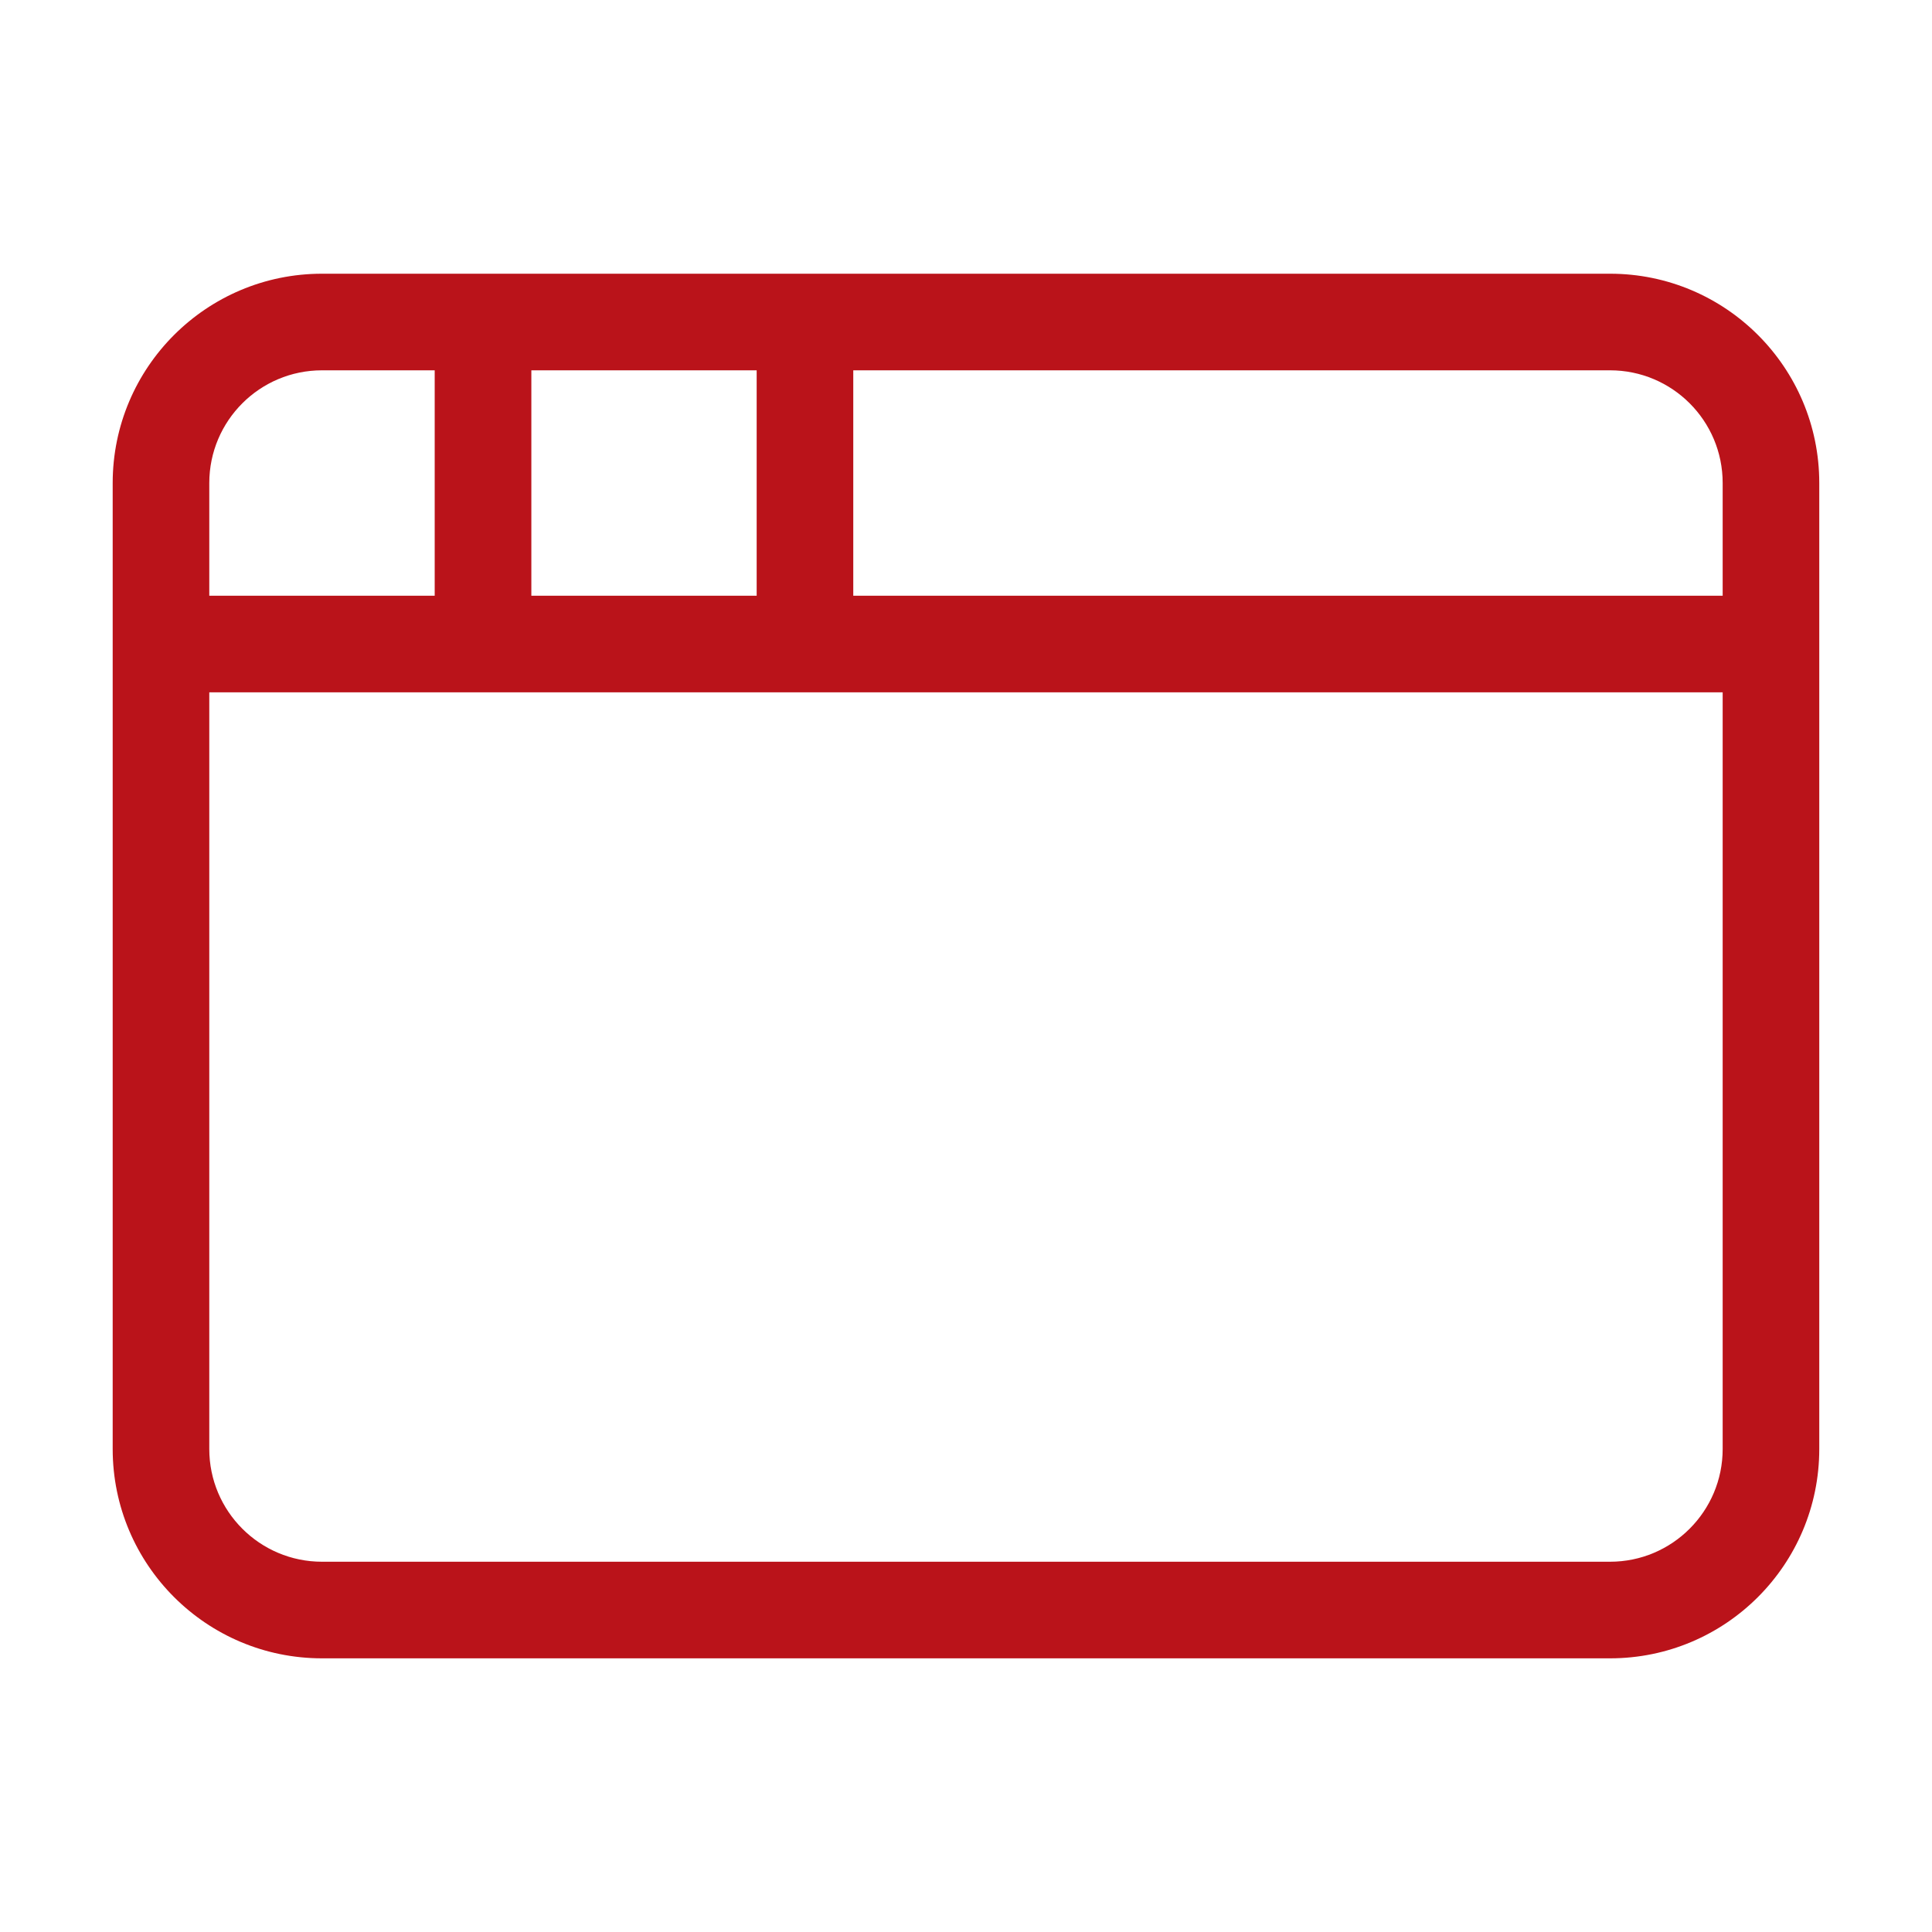 <svg xmlns="http://www.w3.org/2000/svg" width="40" height="40" viewBox="0 0 40 40" fill="none"><path d="M35.666 14.334H4.333V30C4.333 31.288 5.378 32.334 6.667 32.334H33.334C34.622 32.334 35.666 31.288 35.666 30V14.334ZM11.001 12.334H15.666V7.667H11.001V12.334ZM35.666 10C35.666 8.711 34.622 7.667 33.334 7.667H17.666V12.334H35.666V10ZM4.333 12.334H9V7.667H6.667C5.378 7.667 4.334 8.711 4.333 10V12.334ZM37.666 30C37.666 32.393 35.727 34.334 33.334 34.334H6.667C4.273 34.334 2.333 32.393 2.333 30V10C2.334 7.607 4.274 5.667 6.667 5.667H33.334C35.727 5.667 37.666 7.607 37.666 10V30Z" fill="#BA131A"></path></svg>